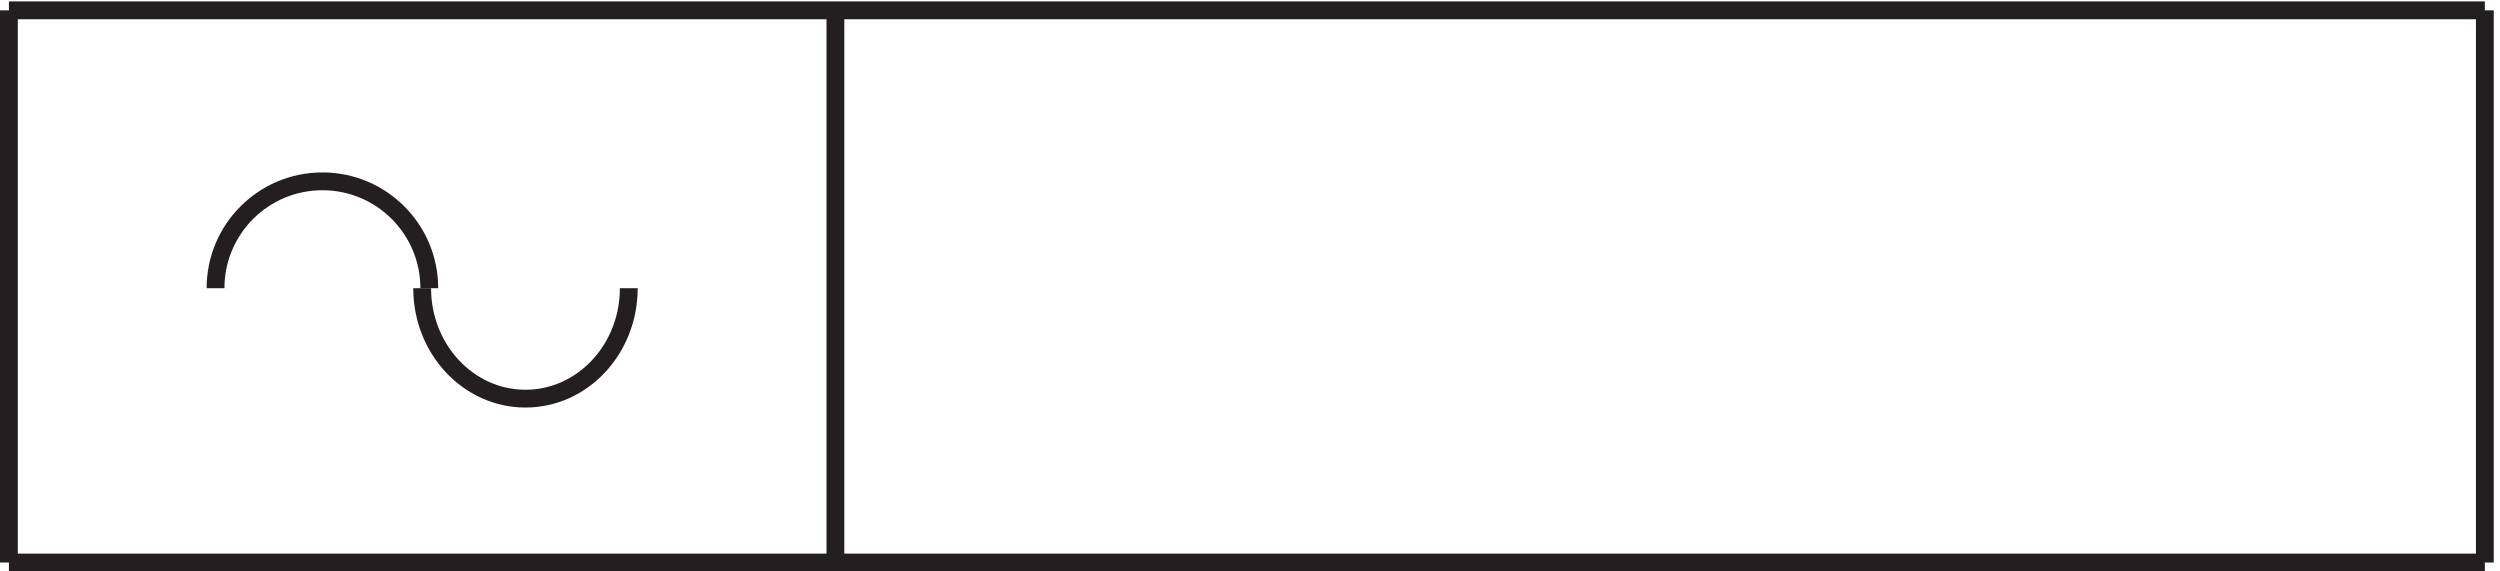 <svg xmlns="http://www.w3.org/2000/svg" xml:space="preserve" width="140" height="31.999"><path d="M180.332 118.664c0 24.856-20.144 45-45 45-24.852 0-45-20.144-45-45" style="fill:none;stroke:#231f20;stroke-width:7.5;stroke-linecap:butt;stroke-linejoin:miter;stroke-miterlimit:10;stroke-dasharray:none;stroke-opacity:1" transform="matrix(.133 0 0 -.133 .056 31.922)"/><path d="M177.332 118.664c0-25.68 19.477-46.5 43.5-46.5s43.5 20.82 43.5 46.5m781.498 117H3.332m0-232.496H1045.83M3.332 235.664V3.164m348 0v232.5m694.498-232.5v232.5" style="fill:none;stroke:#231f20;stroke-width:7.5;stroke-linecap:butt;stroke-linejoin:miter;stroke-miterlimit:10;stroke-dasharray:none;stroke-opacity:1" transform="matrix(.133 0 0 -.133 .056 31.922)"/></svg>
